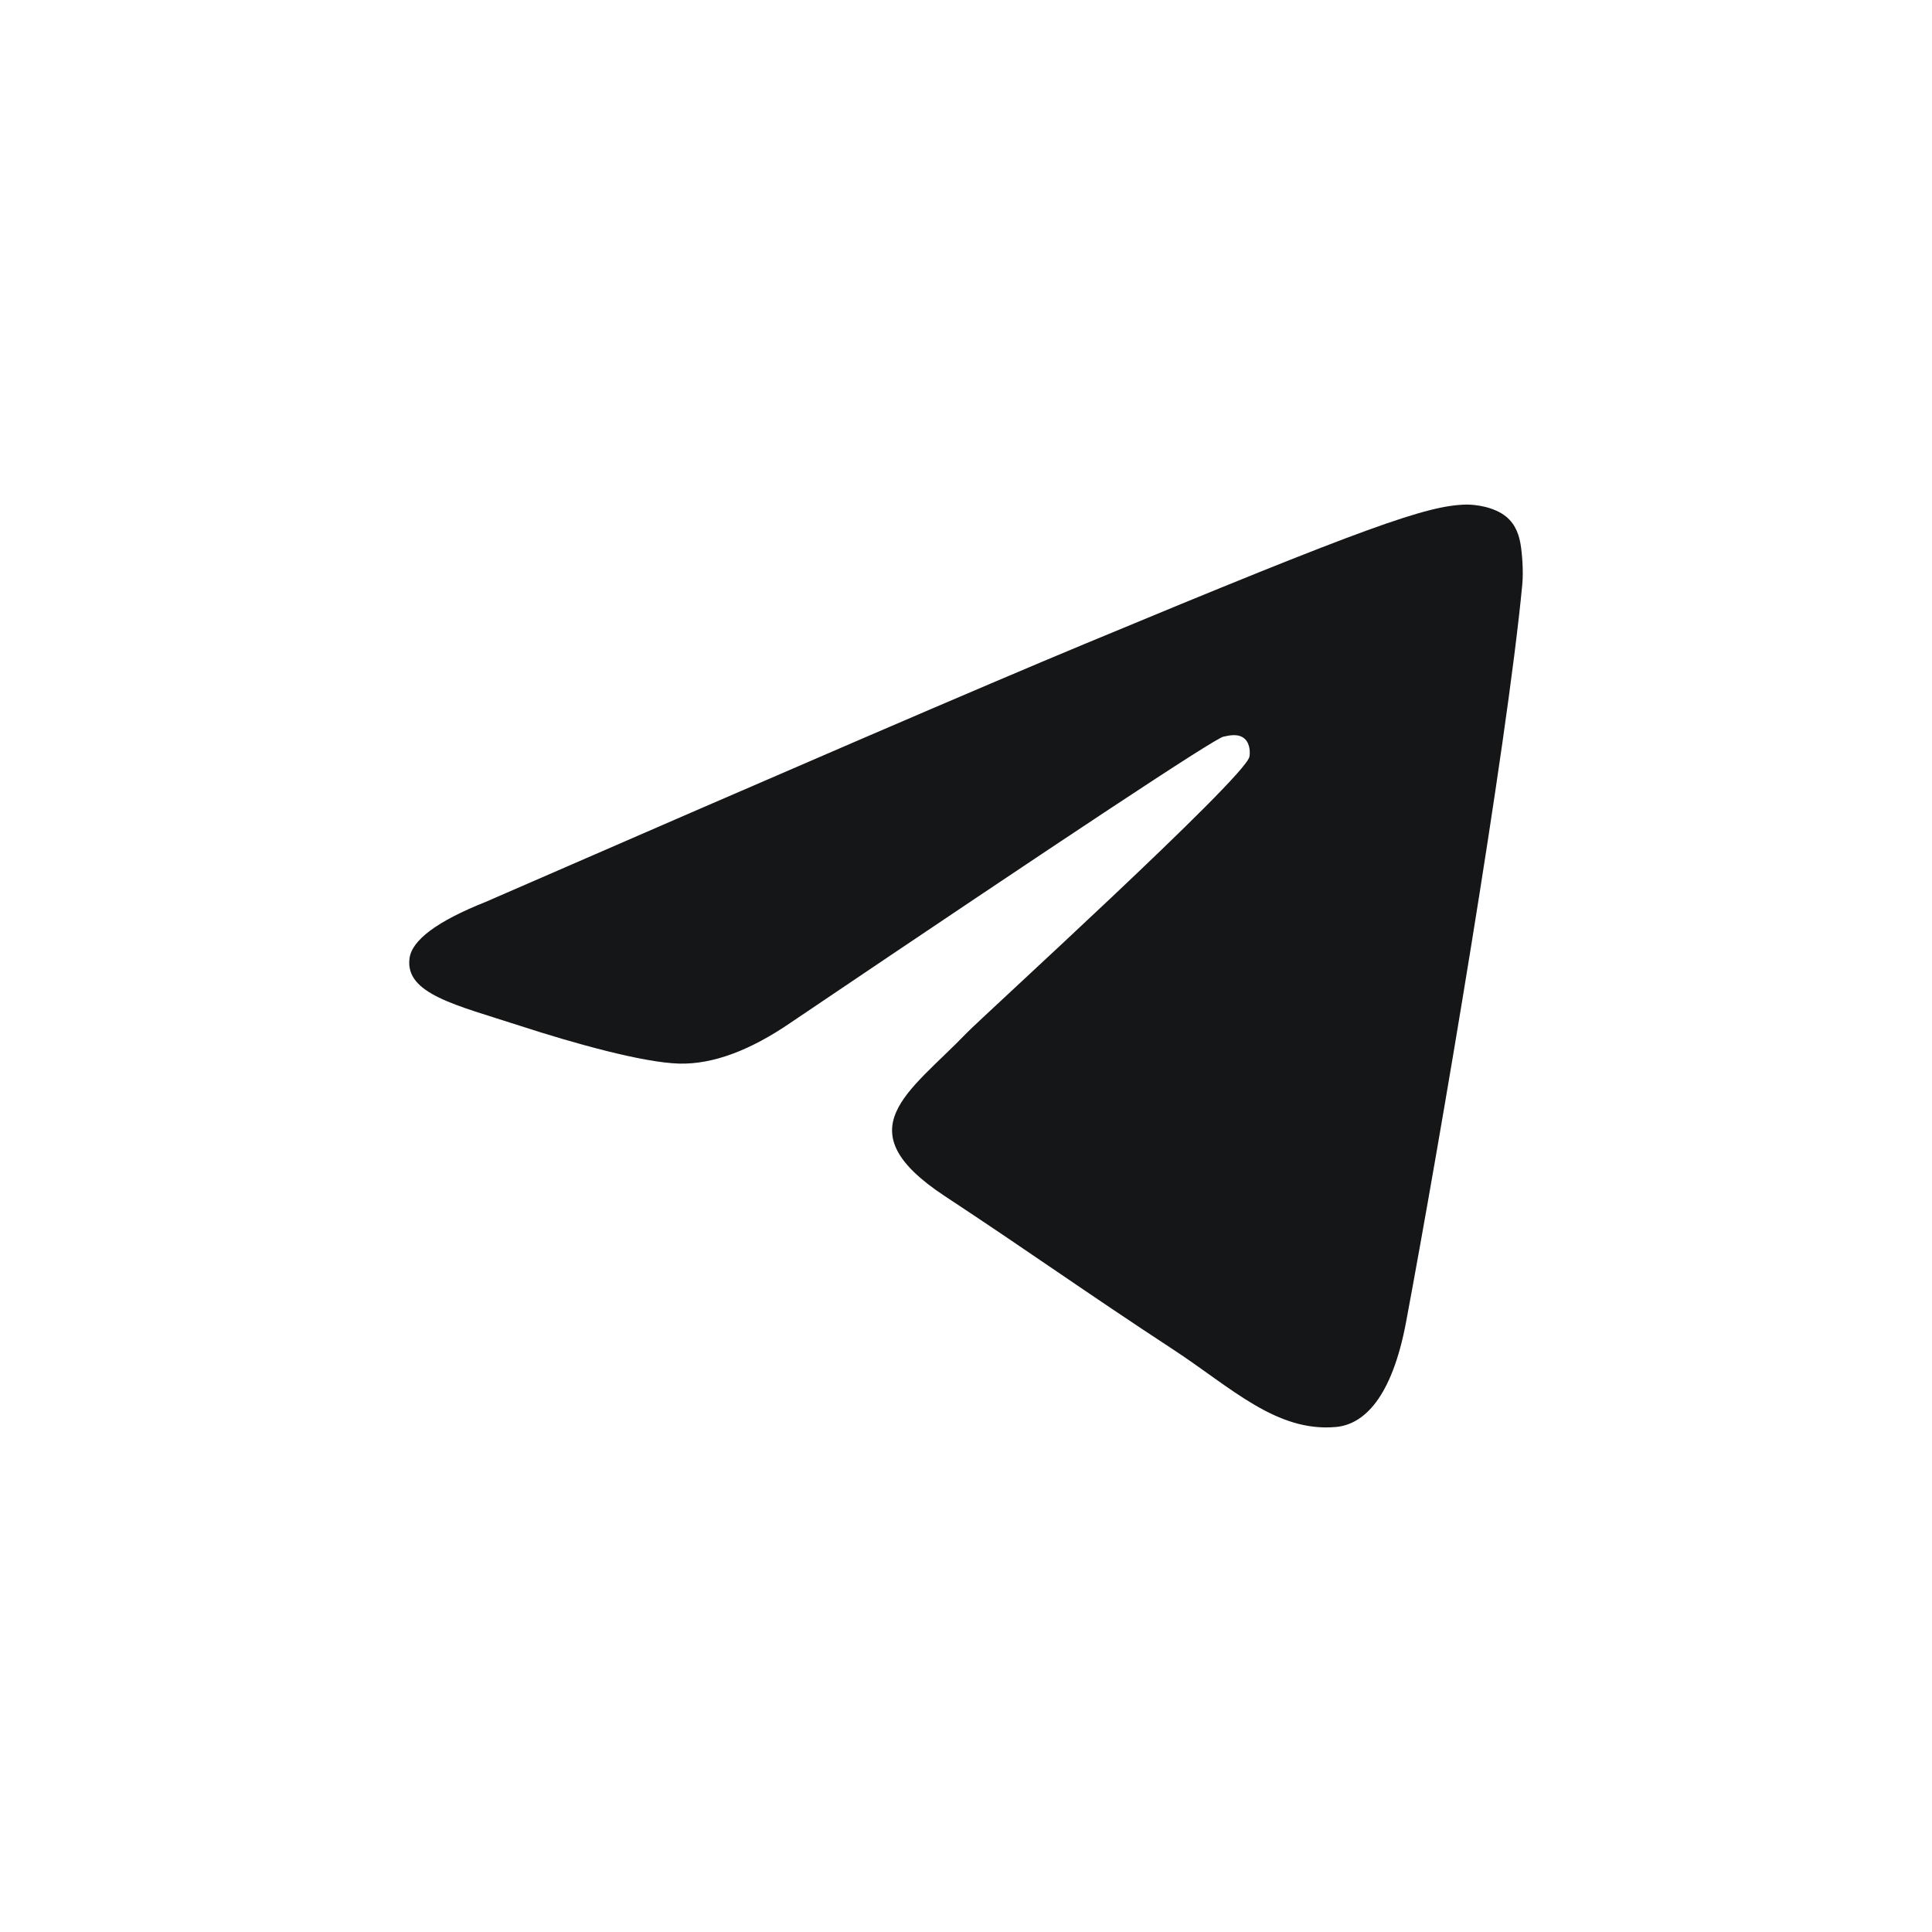 <svg xmlns="http://www.w3.org/2000/svg" width="40" height="40" viewBox="0 0 40 40" fill="none">
  <path fill-rule="evenodd" clip-rule="evenodd" d="M10.057 18.672C16.246 15.976 20.373 14.198 22.438 13.34C28.333 10.887 29.558 10.461 30.357 10.447C30.532 10.444 30.925 10.488 31.18 10.694C31.394 10.868 31.453 11.104 31.482 11.269C31.51 11.434 31.545 11.811 31.517 12.105C31.198 15.462 29.815 23.608 29.112 27.367C28.814 28.958 28.228 29.492 27.661 29.544C26.428 29.657 25.492 28.729 24.298 27.946C22.43 26.722 21.374 25.959 19.561 24.764C17.465 23.383 18.823 22.624 20.018 21.383C20.33 21.058 25.762 16.118 25.867 15.67C25.881 15.614 25.893 15.405 25.768 15.294C25.644 15.184 25.461 15.222 25.329 15.252C25.142 15.294 22.157 17.267 16.375 21.17C15.527 21.752 14.76 22.035 14.072 22.021C13.314 22.004 11.856 21.592 10.772 21.24C9.443 20.808 8.386 20.579 8.478 19.845C8.526 19.463 9.053 19.072 10.057 18.672Z" fill="#151618"/>
</svg>